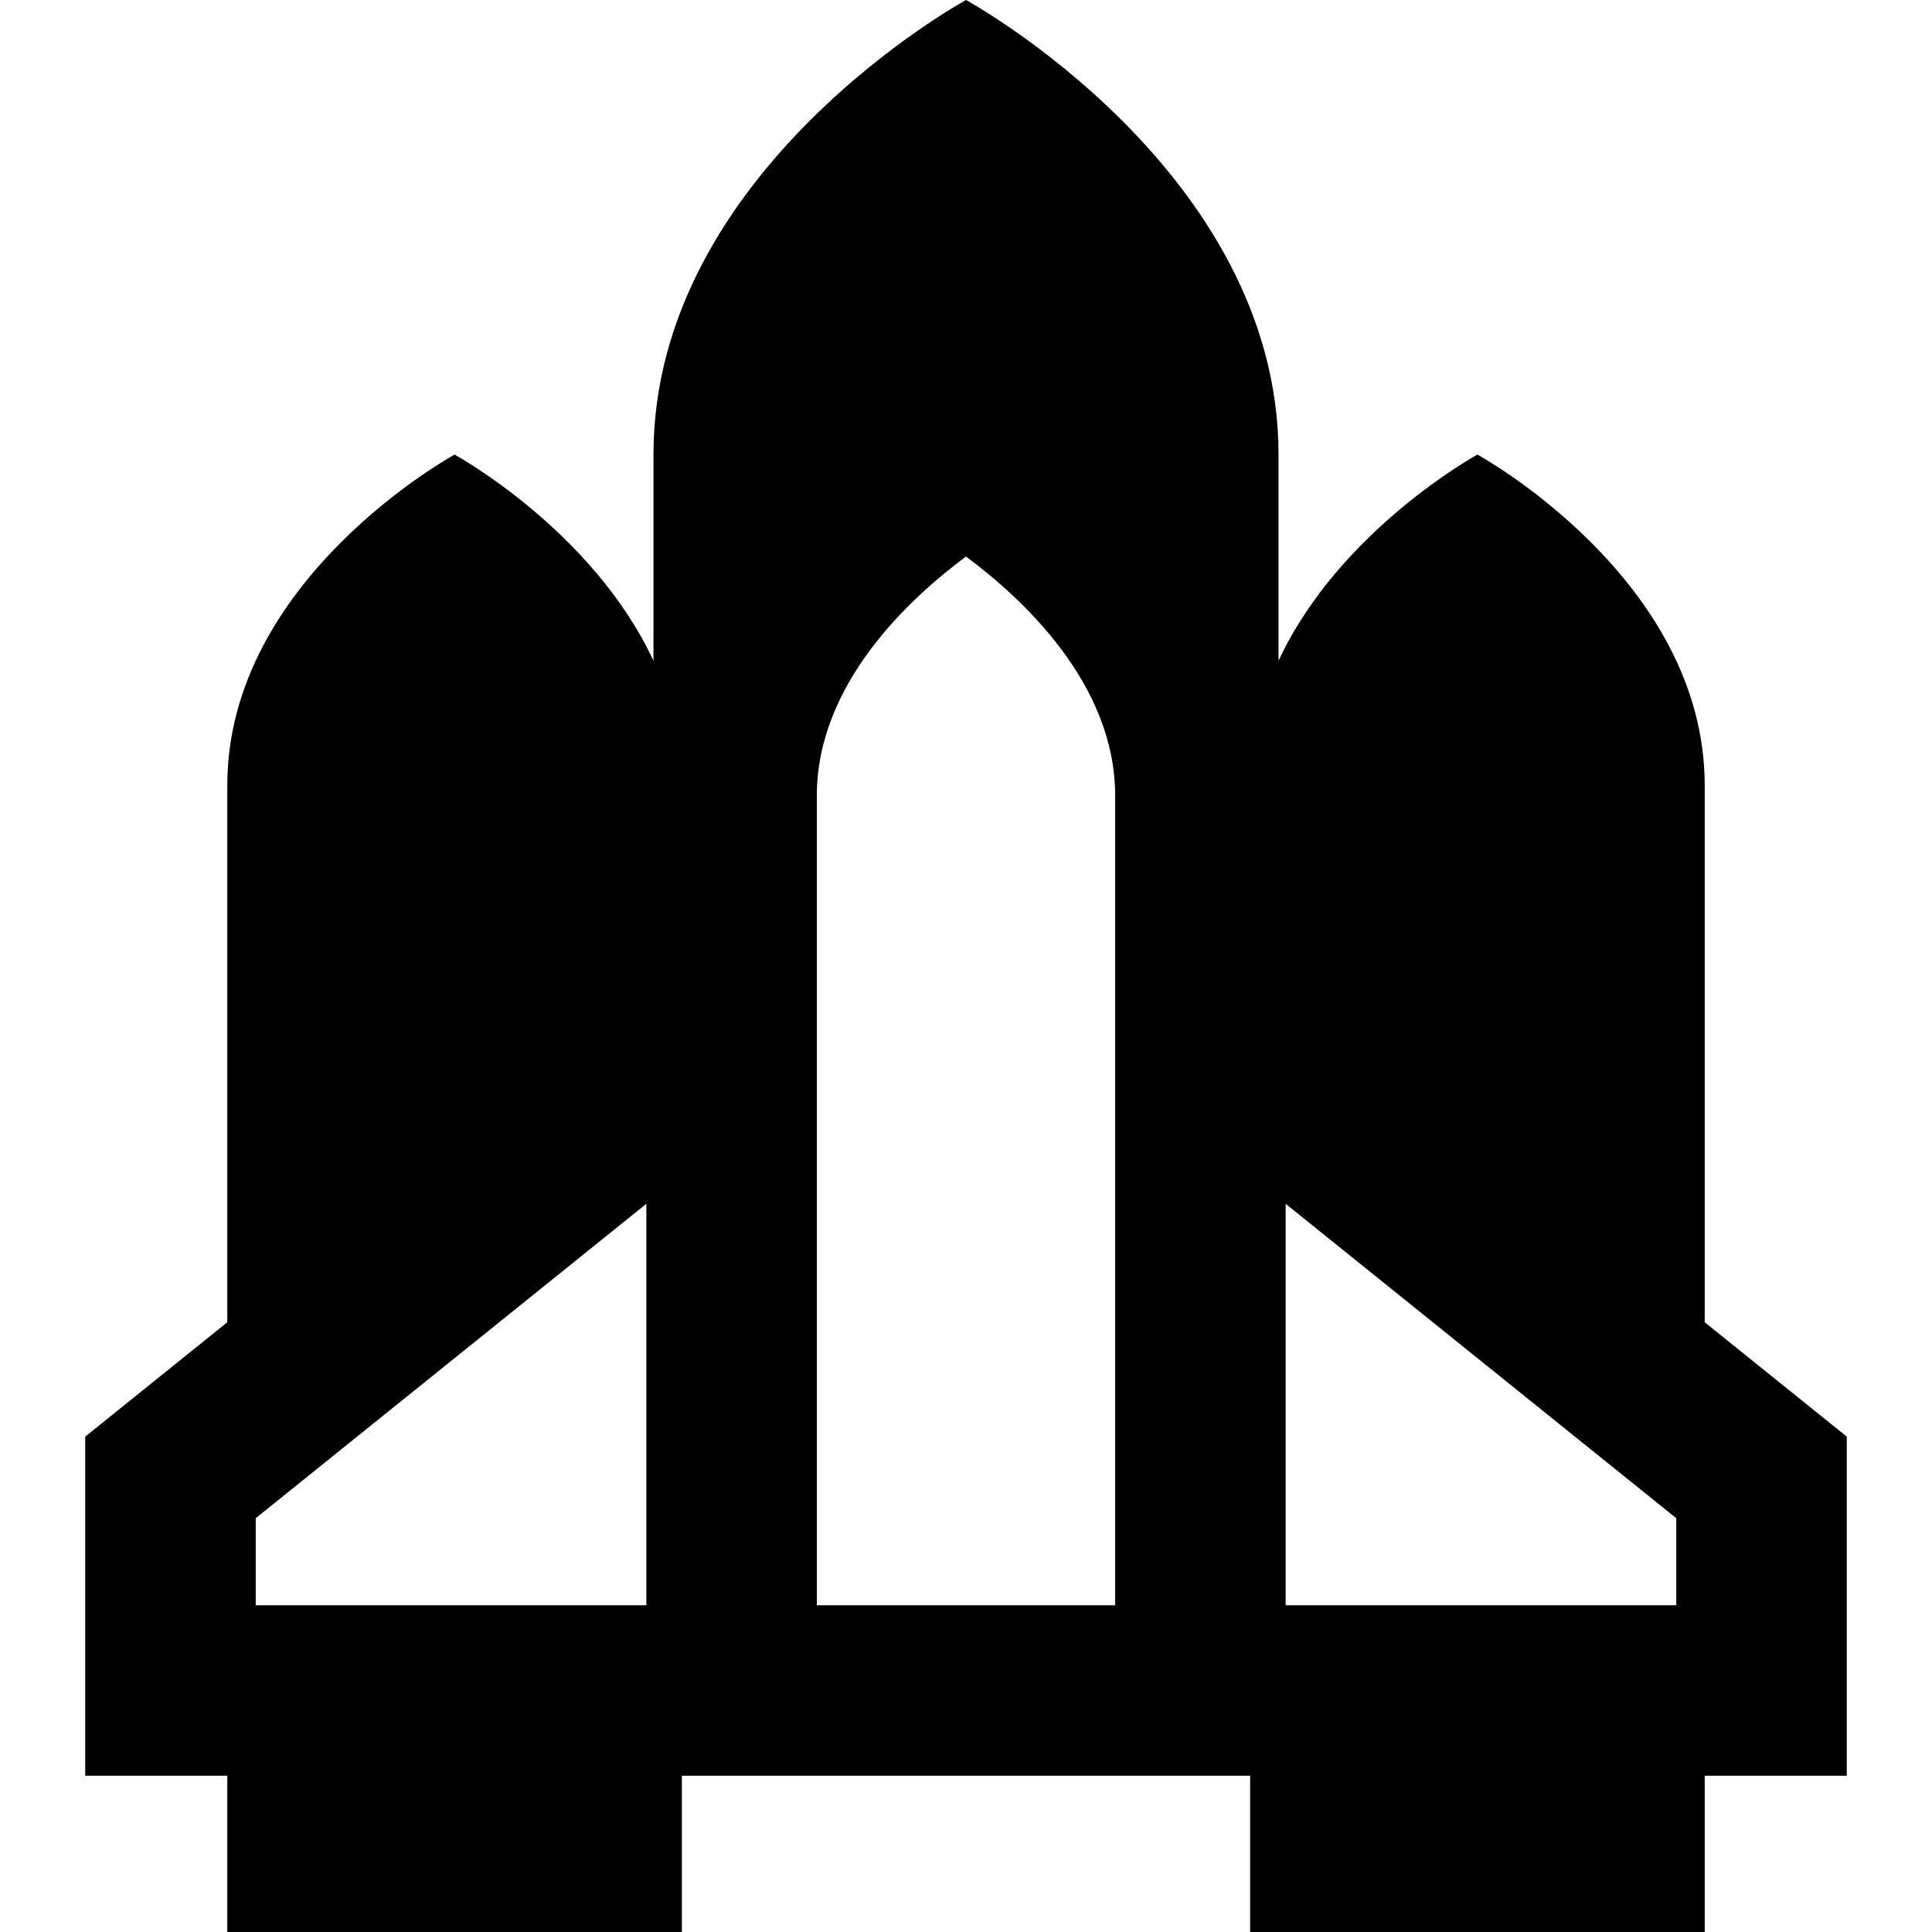<?xml version="1.0" encoding="iso-8859-1"?>
<!-- Uploaded to: SVG Repo, www.svgrepo.com, Generator: SVG Repo Mixer Tools -->
<svg fill="#000000" height="800px" width="800px" version="1.1" id="Layer_1" xmlns="http://www.w3.org/2000/svg" xmlns:xlink="http://www.w3.org/1999/xlink" 
	 viewBox="0 0 512 512" xml:space="preserve">
<g>
	<g>
		<path d="M451.765,350.413V208.084c0-54.758-60.235-87.614-60.235-87.614s-36.549,19.939-52.706,54.638v-54.638
			C338.824,45.176,256,0,256,0s-82.824,45.176-82.824,120.471v54.638c-16.157-34.699-52.706-54.638-52.706-54.638
			s-60.235,32.855-60.235,87.615v142.328l-37.647,30.301v89.873h37.647V512h120.471v-41.413h150.588V512h120.471v-41.413h37.647
			v-89.873L451.765,350.413z M171.293,425.41H67.765v-23.066l103.528-83.329V425.41z M295.529,425.41h-79.06V210.822
			c0-29.646,24.731-52.378,39.528-63.325c14.822,10.964,39.532,33.691,39.532,63.325V425.41z M444.235,425.41H340.706V319.015
			l103.529,83.33V425.41z"/>
	</g>
</g>
</svg>